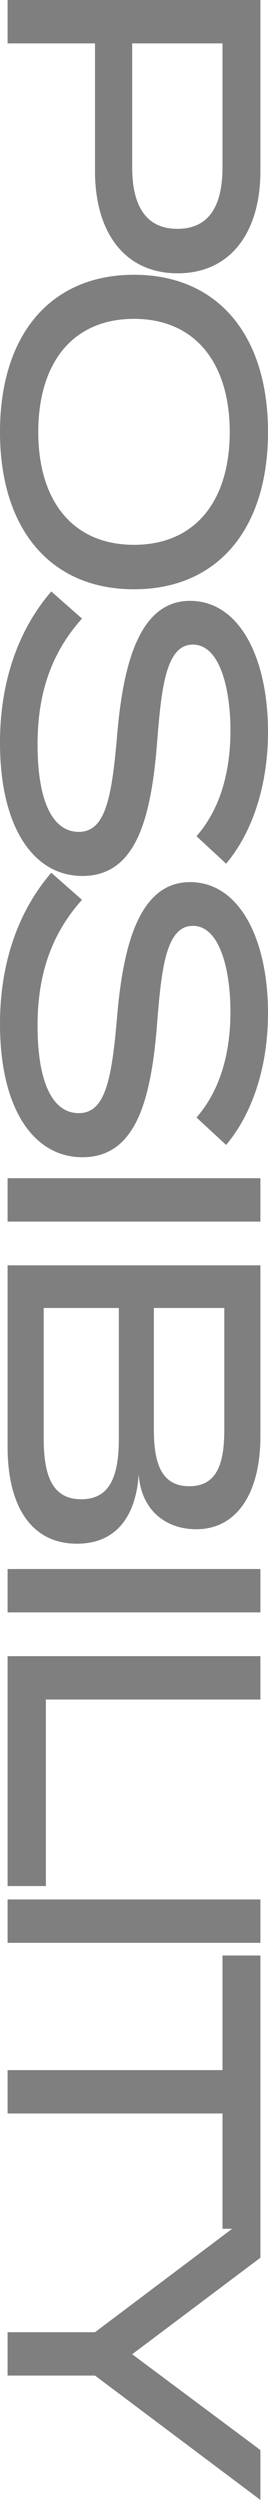 <svg xmlns="http://www.w3.org/2000/svg" width="126.14" height="1175.55" viewBox="0 0 126.14 1175.55">
  <path id="txt-title-possibility" d="M98.43-119H18.02V0h20.4V-41.14H98.43c28.9,0,48.11-13.94,48.11-38.93C146.54-104.89,127.33-119,98.43-119Zm-1.7,60.35H38.42v-42.5H96.73c17.51,0,28.9,5.95,28.9,21.25C125.63-64.77,114.24-58.65,96.73-58.65ZM221.17,3.57c45.73,0,73.95-23.8,73.95-63.07s-28.22-63.07-73.95-63.07-73.95,23.8-73.95,63.07S175.44,3.57,221.17,3.57Zm0-18.02c-32.47,0-53.21-16.15-53.21-45.05s20.91-45.05,53.21-45.05S274.21-88.4,274.21-59.5,253.47-14.45,221.17-14.45ZM367.03-70.38c-26.01-2.04-45.9-4.25-45.9-16.83,0-13.26,22.44-17.85,41.31-17.68,19.72.17,36.55,5.27,48.79,15.98l12.92-13.94c-14.28-12.07-36.21-19.72-62.05-19.72-34.17,0-61.54,13.09-61.54,36.72,0,24.31,30.94,31.62,63.75,34.34,29.92,2.55,44.88,5.78,44.88,18.02,0,12.41-14.62,19.38-41.14,19.38-23.97,0-43.01-6.46-59.16-20.91L296.14-20.57C314.67-4.59,339.32,3.57,367.2,3.57c40.46,0,62.73-16.15,62.73-38.76C429.93-60.01,404.09-67.49,367.03-70.38Zm132.26,0c-26.01-2.04-45.9-4.25-45.9-16.83,0-13.26,22.44-17.85,41.31-17.68,19.72.17,36.55,5.27,48.79,15.98l12.92-13.94c-14.28-12.07-36.21-19.72-62.05-19.72-34.17,0-61.54,13.09-61.54,36.72,0,24.31,30.94,31.62,63.75,34.34,29.92,2.55,44.88,5.78,44.88,18.02,0,12.41-14.62,19.38-41.14,19.38-23.97,0-43.01-6.46-59.16-20.91L428.4-20.57C446.93-4.59,471.58,3.57,499.46,3.57c40.46,0,62.73-16.15,62.73-38.76C562.19-60.01,536.35-67.49,499.29-70.38ZM592.45,0V-119h-20.4V0ZM711.28-61.71c17.51-1.19,25.84-13.43,25.84-27.03,0-19.55-17.51-30.26-43.69-30.26H613.02V0h85.34c28.05,0,45.56-11.22,45.56-32.64C743.92-52.02,729.81-60.52,711.28-61.71ZM633.08-102H690.2c15.98,0,26.69,3.4,26.69,16.49S706.18-68.85,690.2-68.85H633.08Zm61.37,85H633.08V-52.36h61.37c17.85,0,28.56,4.25,28.56,17.68S712.3-17,694.45-17ZM776.22,0V-119h-20.4V0Zm40.97-18.02V-119h-20.4V0H904.91V-18.02ZM931.6,0V-119H911.2V0Zm134.47-119H937.55v17.85h53.89V0h20.4V-101.15h54.23Zm-10.03,0,58.65,77.86V0h20.4V-41.14L1193.57-119h-23.46l-45.05,60.35L1079.67-119Z" transform="translate(3.57 -18.02) rotate(90)" opacity="0.5" style="mix-blend-mode: overlay;isolation: isolate"/>
</svg>
